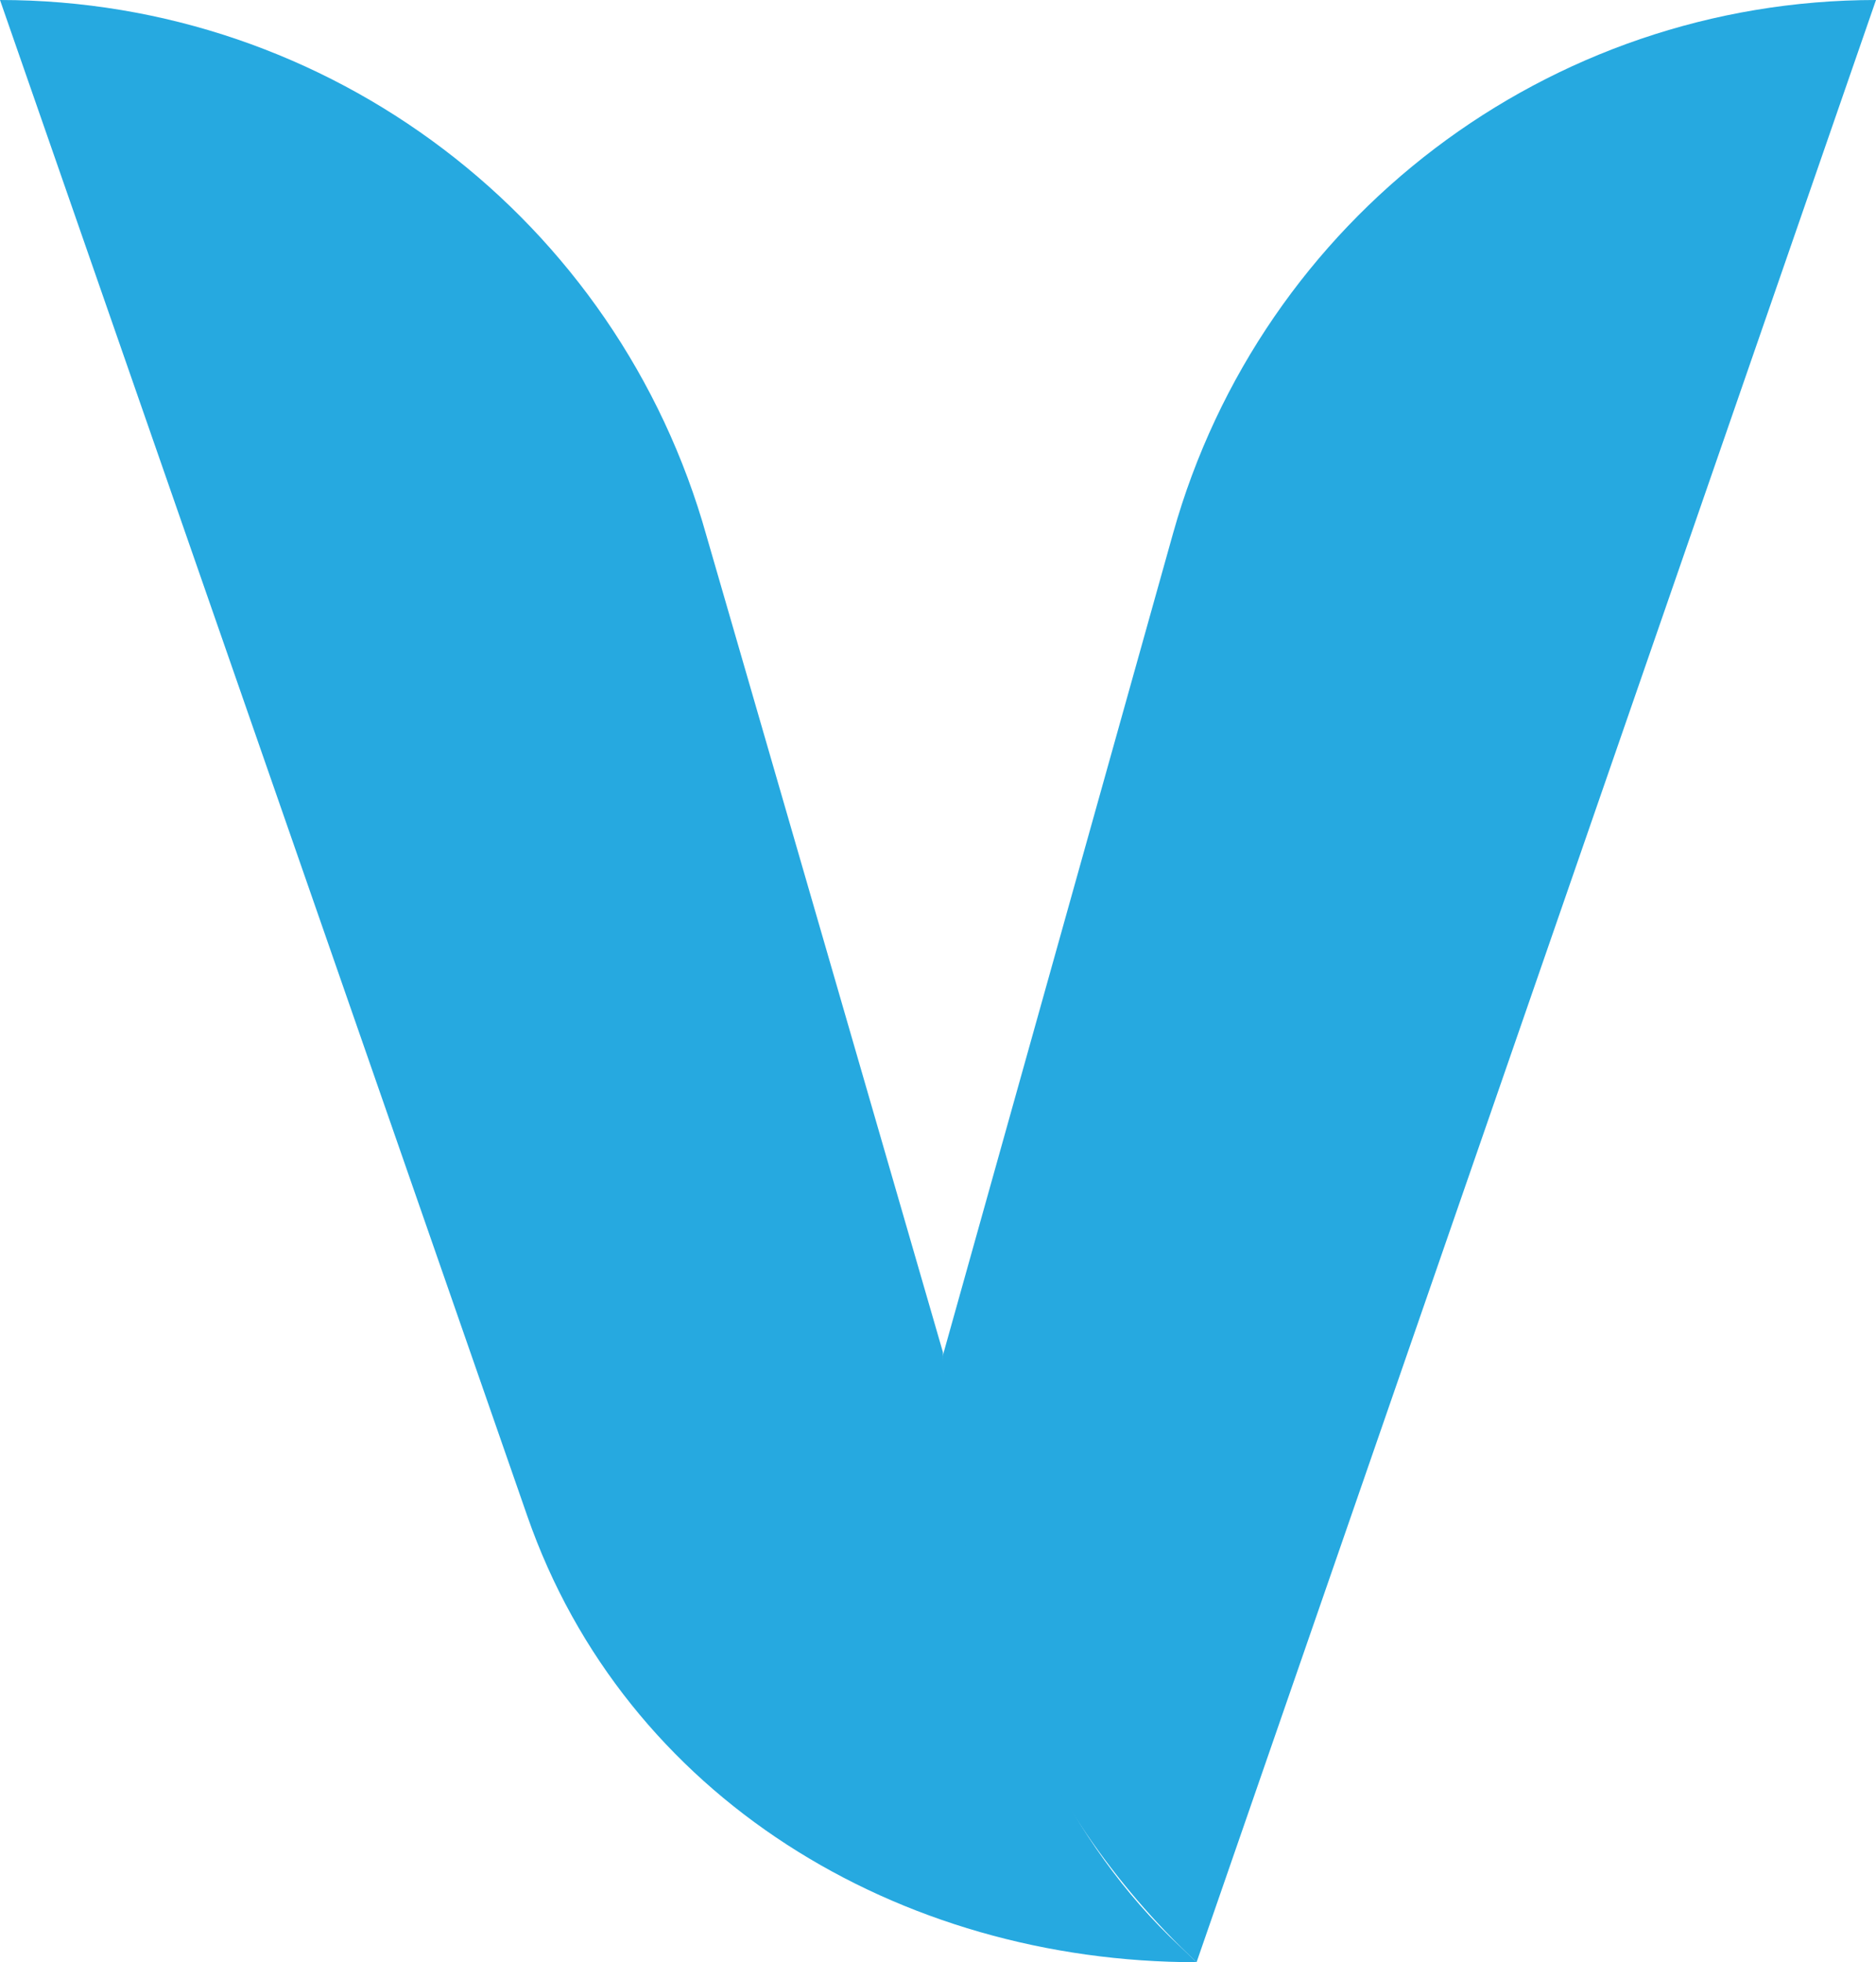 <?xml version="1.0" encoding="UTF-8"?>
<svg xmlns="http://www.w3.org/2000/svg" viewBox="0 0 254.47 266">
  <defs>
    <style>
      .cls-1 {
        fill: #26a9e0;
        mix-blend-mode: multiply;
      }

      .cls-2 {
        isolation: isolate;
      }
    </style>
  </defs>
  <g class="cls-2">
    <g id="Layer_2" data-name="Layer 2">
      <g id="Layer_1-2" data-name="Layer 1">
        <g>
          <path class="cls-1" d="M160.1,263.9l2.21,2.1c-40.4,0-77.51-22.33-90.79-60.5L0,0c44.64,0,83.82,29.7,95.84,72.67l32.06,110.63s1.12,51.78,32.2,80.6Z"/>
          <path class="cls-1" d="M162.31,266c-23.02-21.59-33.19-49.64-34.45-82.13l31.26-111.57C171.11,29.55,210.07,0,254.47,0l-92.16,266Z"/>
        </g>
      </g>
    </g>
  </g>
</svg>